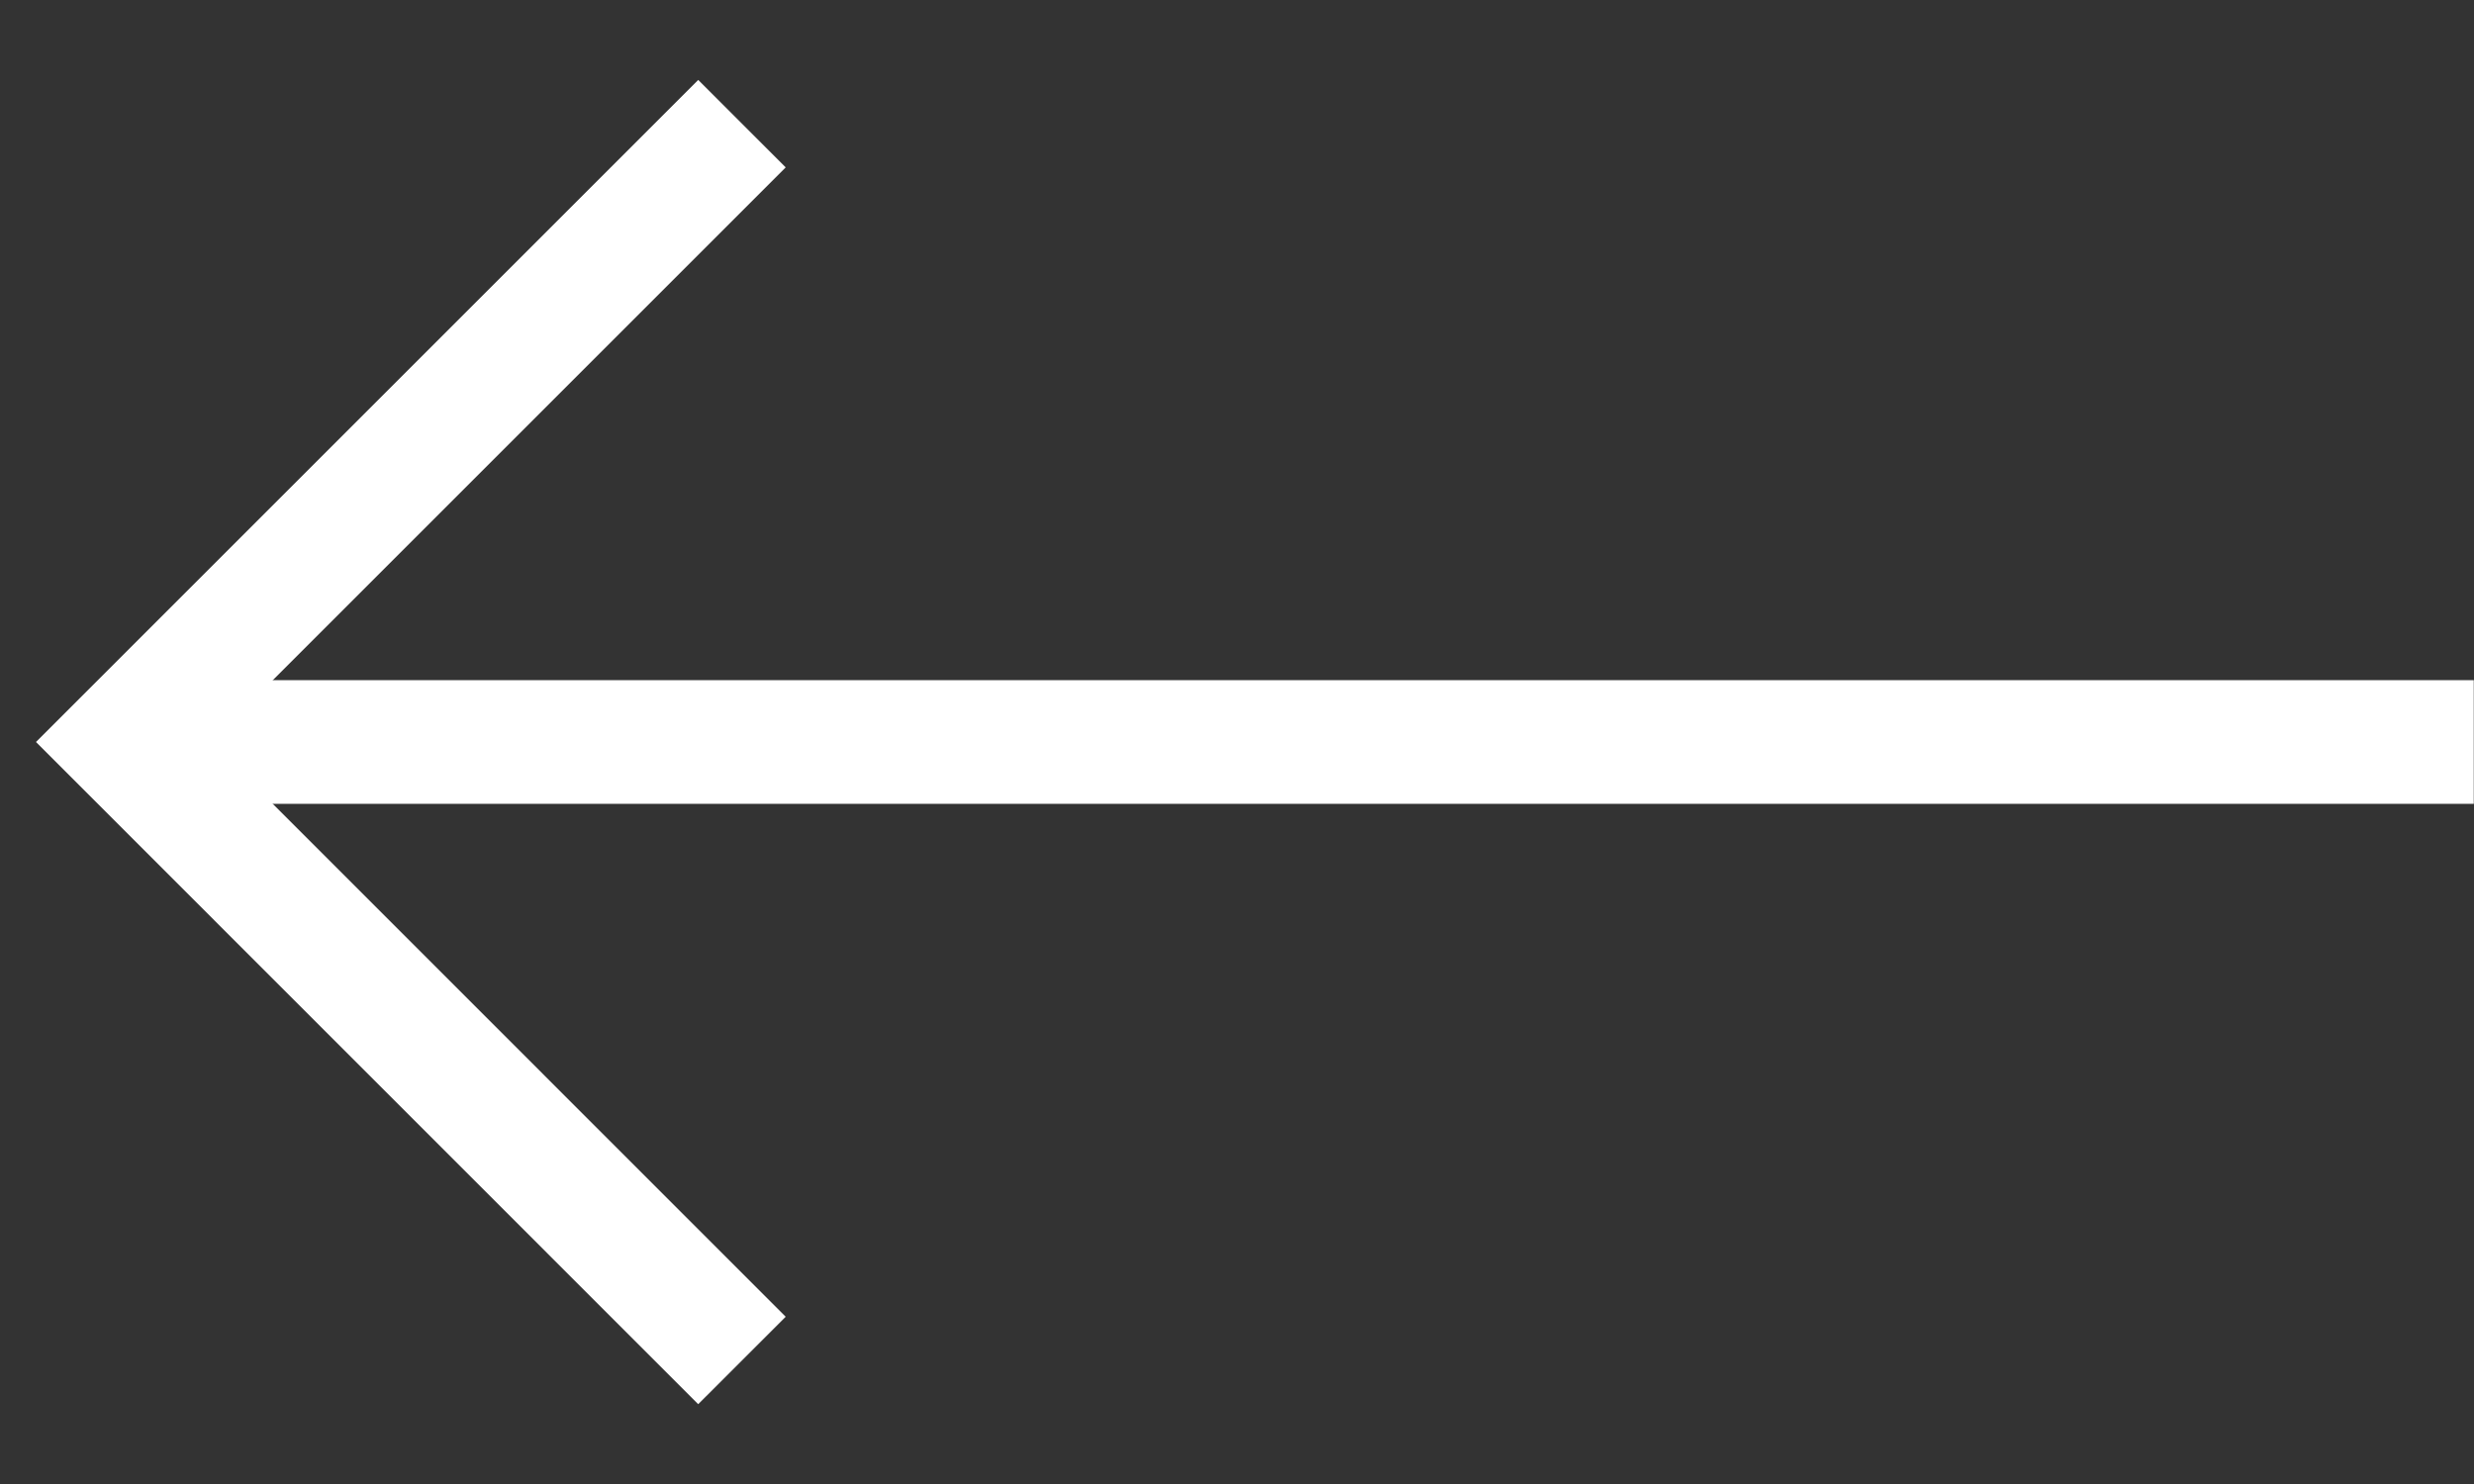 <svg width="20" height="12" viewBox="0 0 20 12" fill="none" xmlns="http://www.w3.org/2000/svg">
<rect x="0" y="0" width="20" height="12" fill="#333333" stroke="none"/>
<path d="M5.998 11.001L0.998 6L5.998 1" stroke="white"/>
<path d="M0.998 6L19.998 6" stroke="white"/>
</svg>
